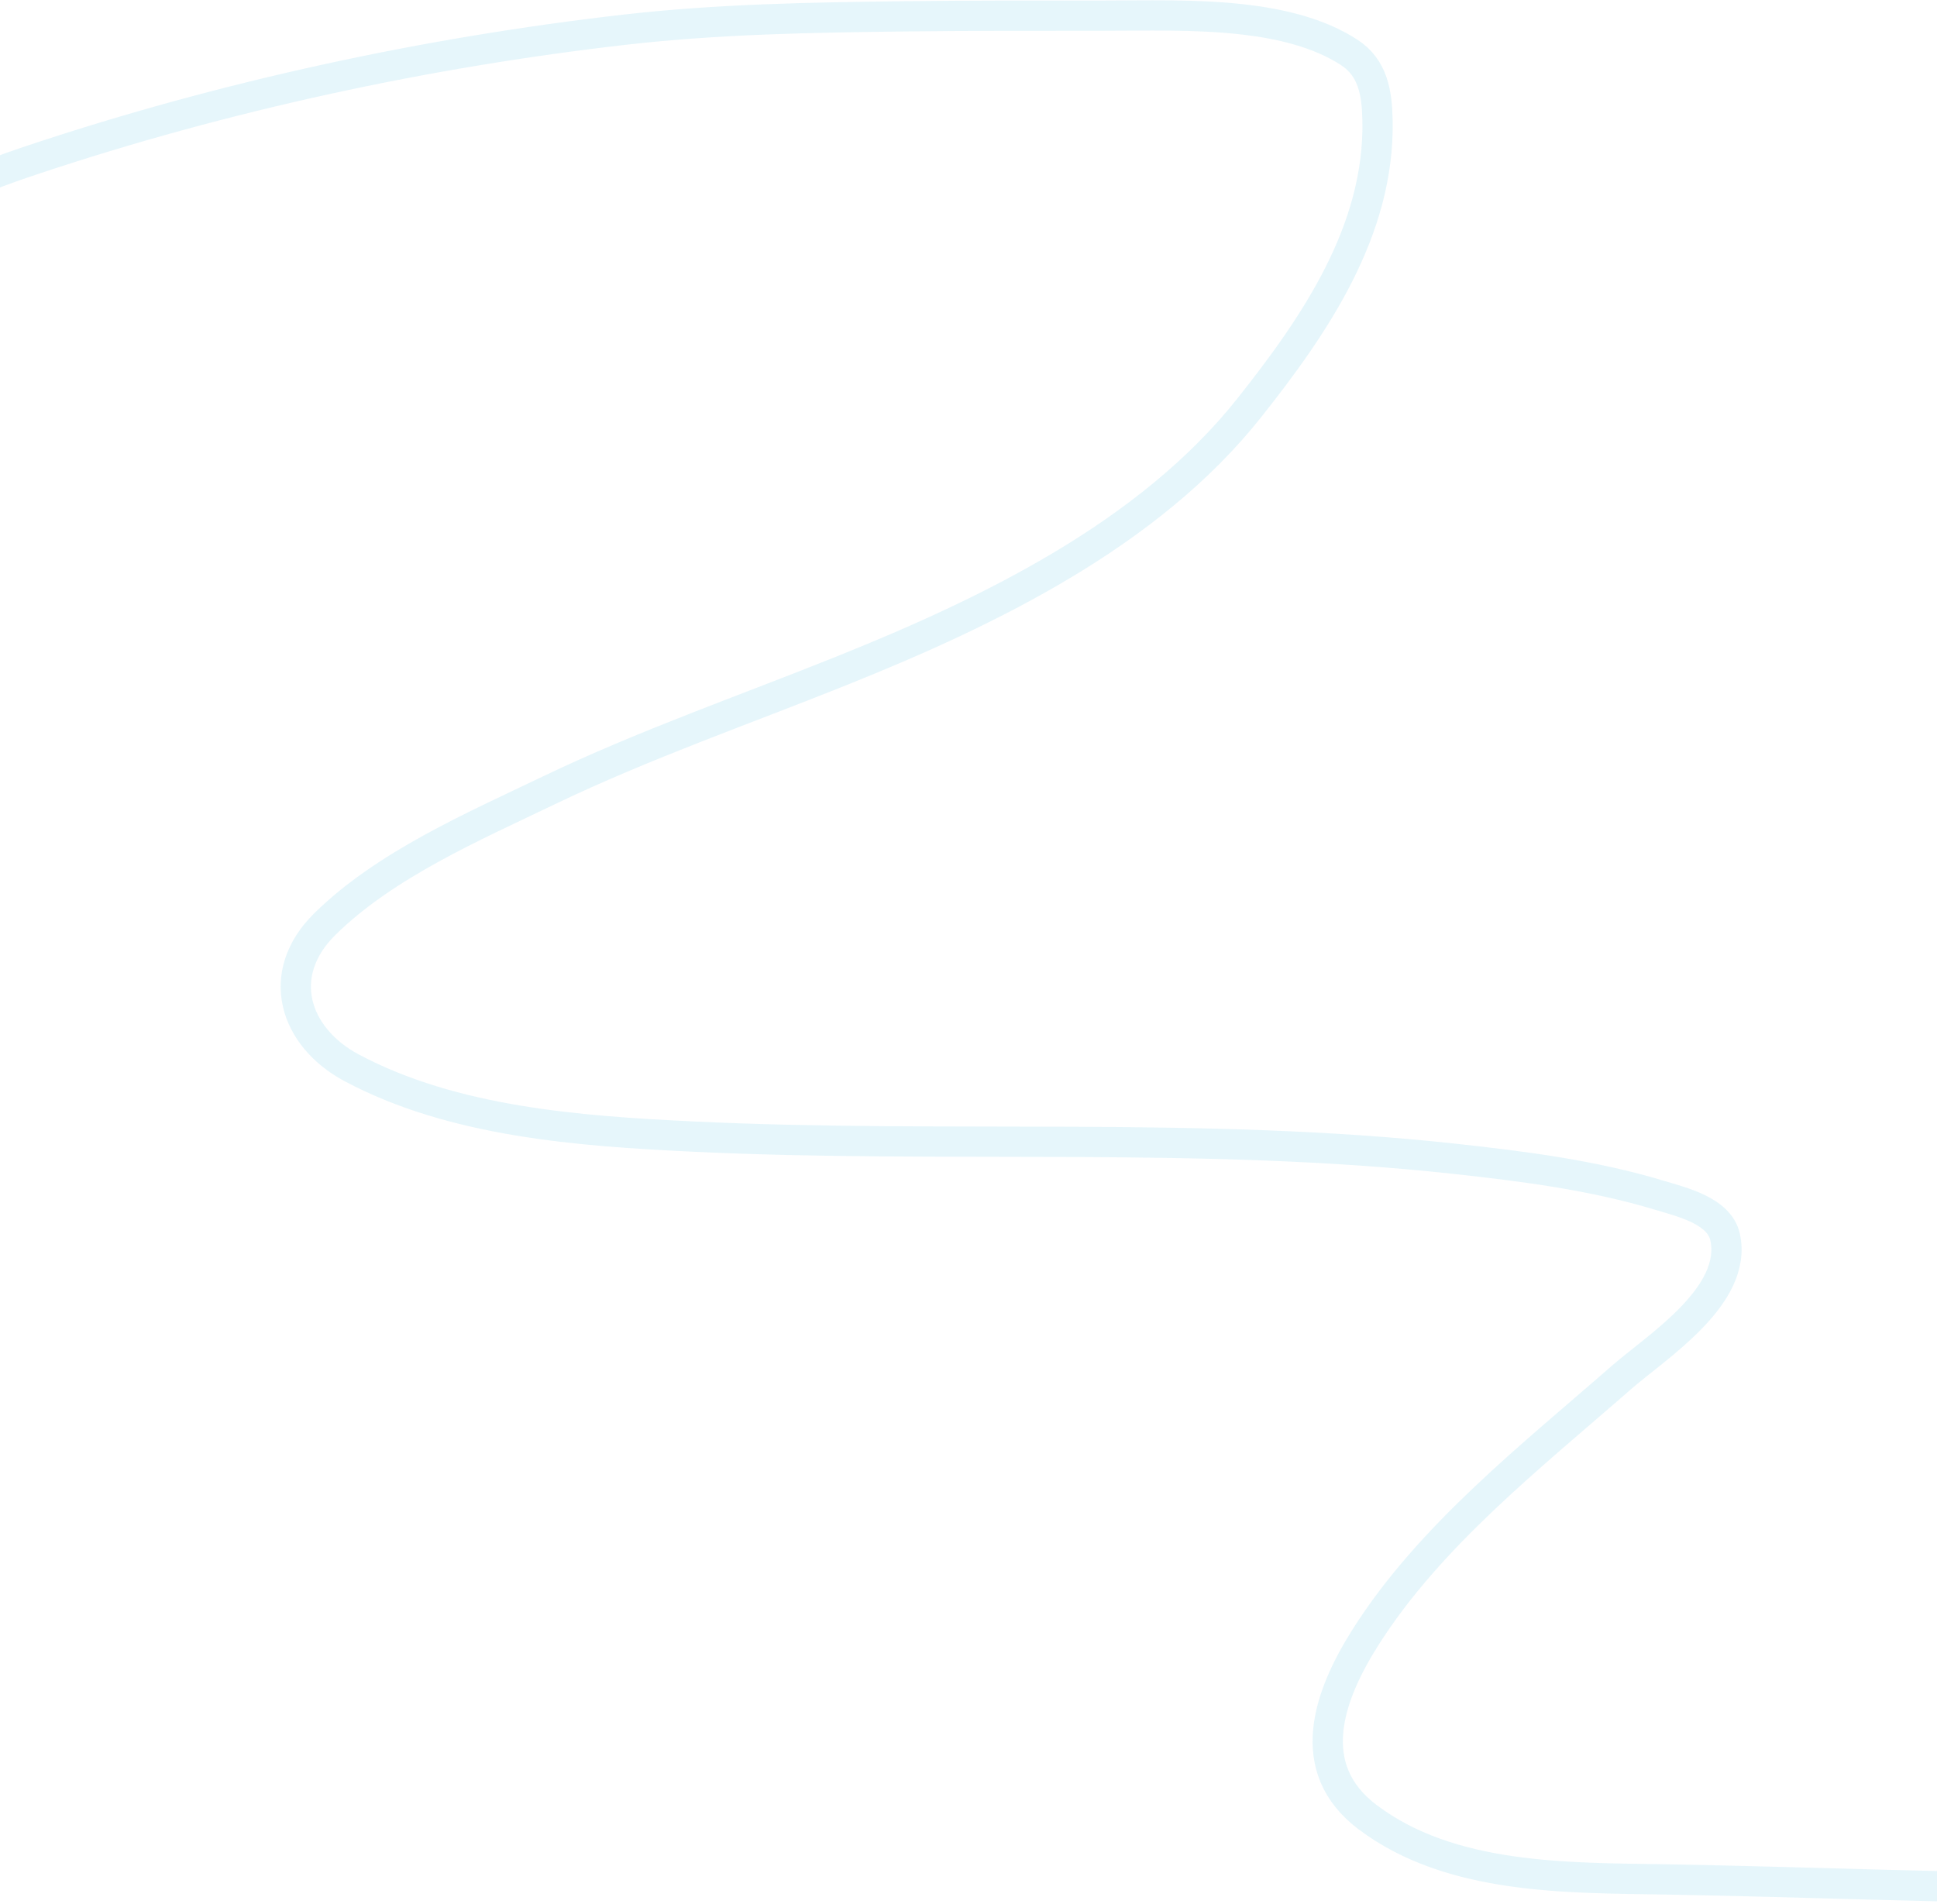 <?xml version="1.0" encoding="UTF-8"?> <svg xmlns="http://www.w3.org/2000/svg" width="1920" height="1888" viewBox="0 0 1920 1888" fill="none"><path d="M-92 213.404C-79.285 212.042 -69.907 203.575 -59.182 197.238C-30.255 180.144 1.707 168.697 33.453 158.114C221.87 95.309 422.036 51.992 619.334 29.427C711.959 18.834 805.239 17.284 898.371 16.171C961.634 15.415 1024.9 15.524 1088.17 15.524C1136.36 15.524 1185.34 13.82 1233.35 19.404C1268.55 23.5 1307.12 32.261 1337.3 51.899C1361.11 67.4 1364.88 92.442 1365.43 119.314C1367.63 228.56 1303.35 322.408 1238.2 404.495C1138.68 529.873 980.707 606.142 835.321 664.617C737.754 703.858 638.613 738.182 543.674 783.765C469.156 819.544 381.645 857.359 321.867 916.332C271.86 965.667 291.394 1028.24 348.704 1058.76C449.694 1112.55 574.437 1121.44 685.941 1126.82C937.384 1138.96 1190.27 1121.51 1440.93 1148.81C1509.36 1156.26 1579.19 1165.11 1645.27 1185.18C1666.45 1191.62 1704.19 1200.26 1709.94 1226.41C1722.8 1284.87 1642.03 1335.26 1606.8 1366.09C1518.05 1443.74 1416.94 1522.93 1353.3 1623.62C1316.53 1681.81 1291.3 1753.15 1355.57 1801.62C1438.02 1863.81 1553.38 1861.69 1650.93 1863.38C1792.7 1865.82 1934.1 1872.11 2075.95 1872.11" stroke="#00A0D4" stroke-opacity="0.1" stroke-width="30" stroke-linecap="round"></path></svg> 